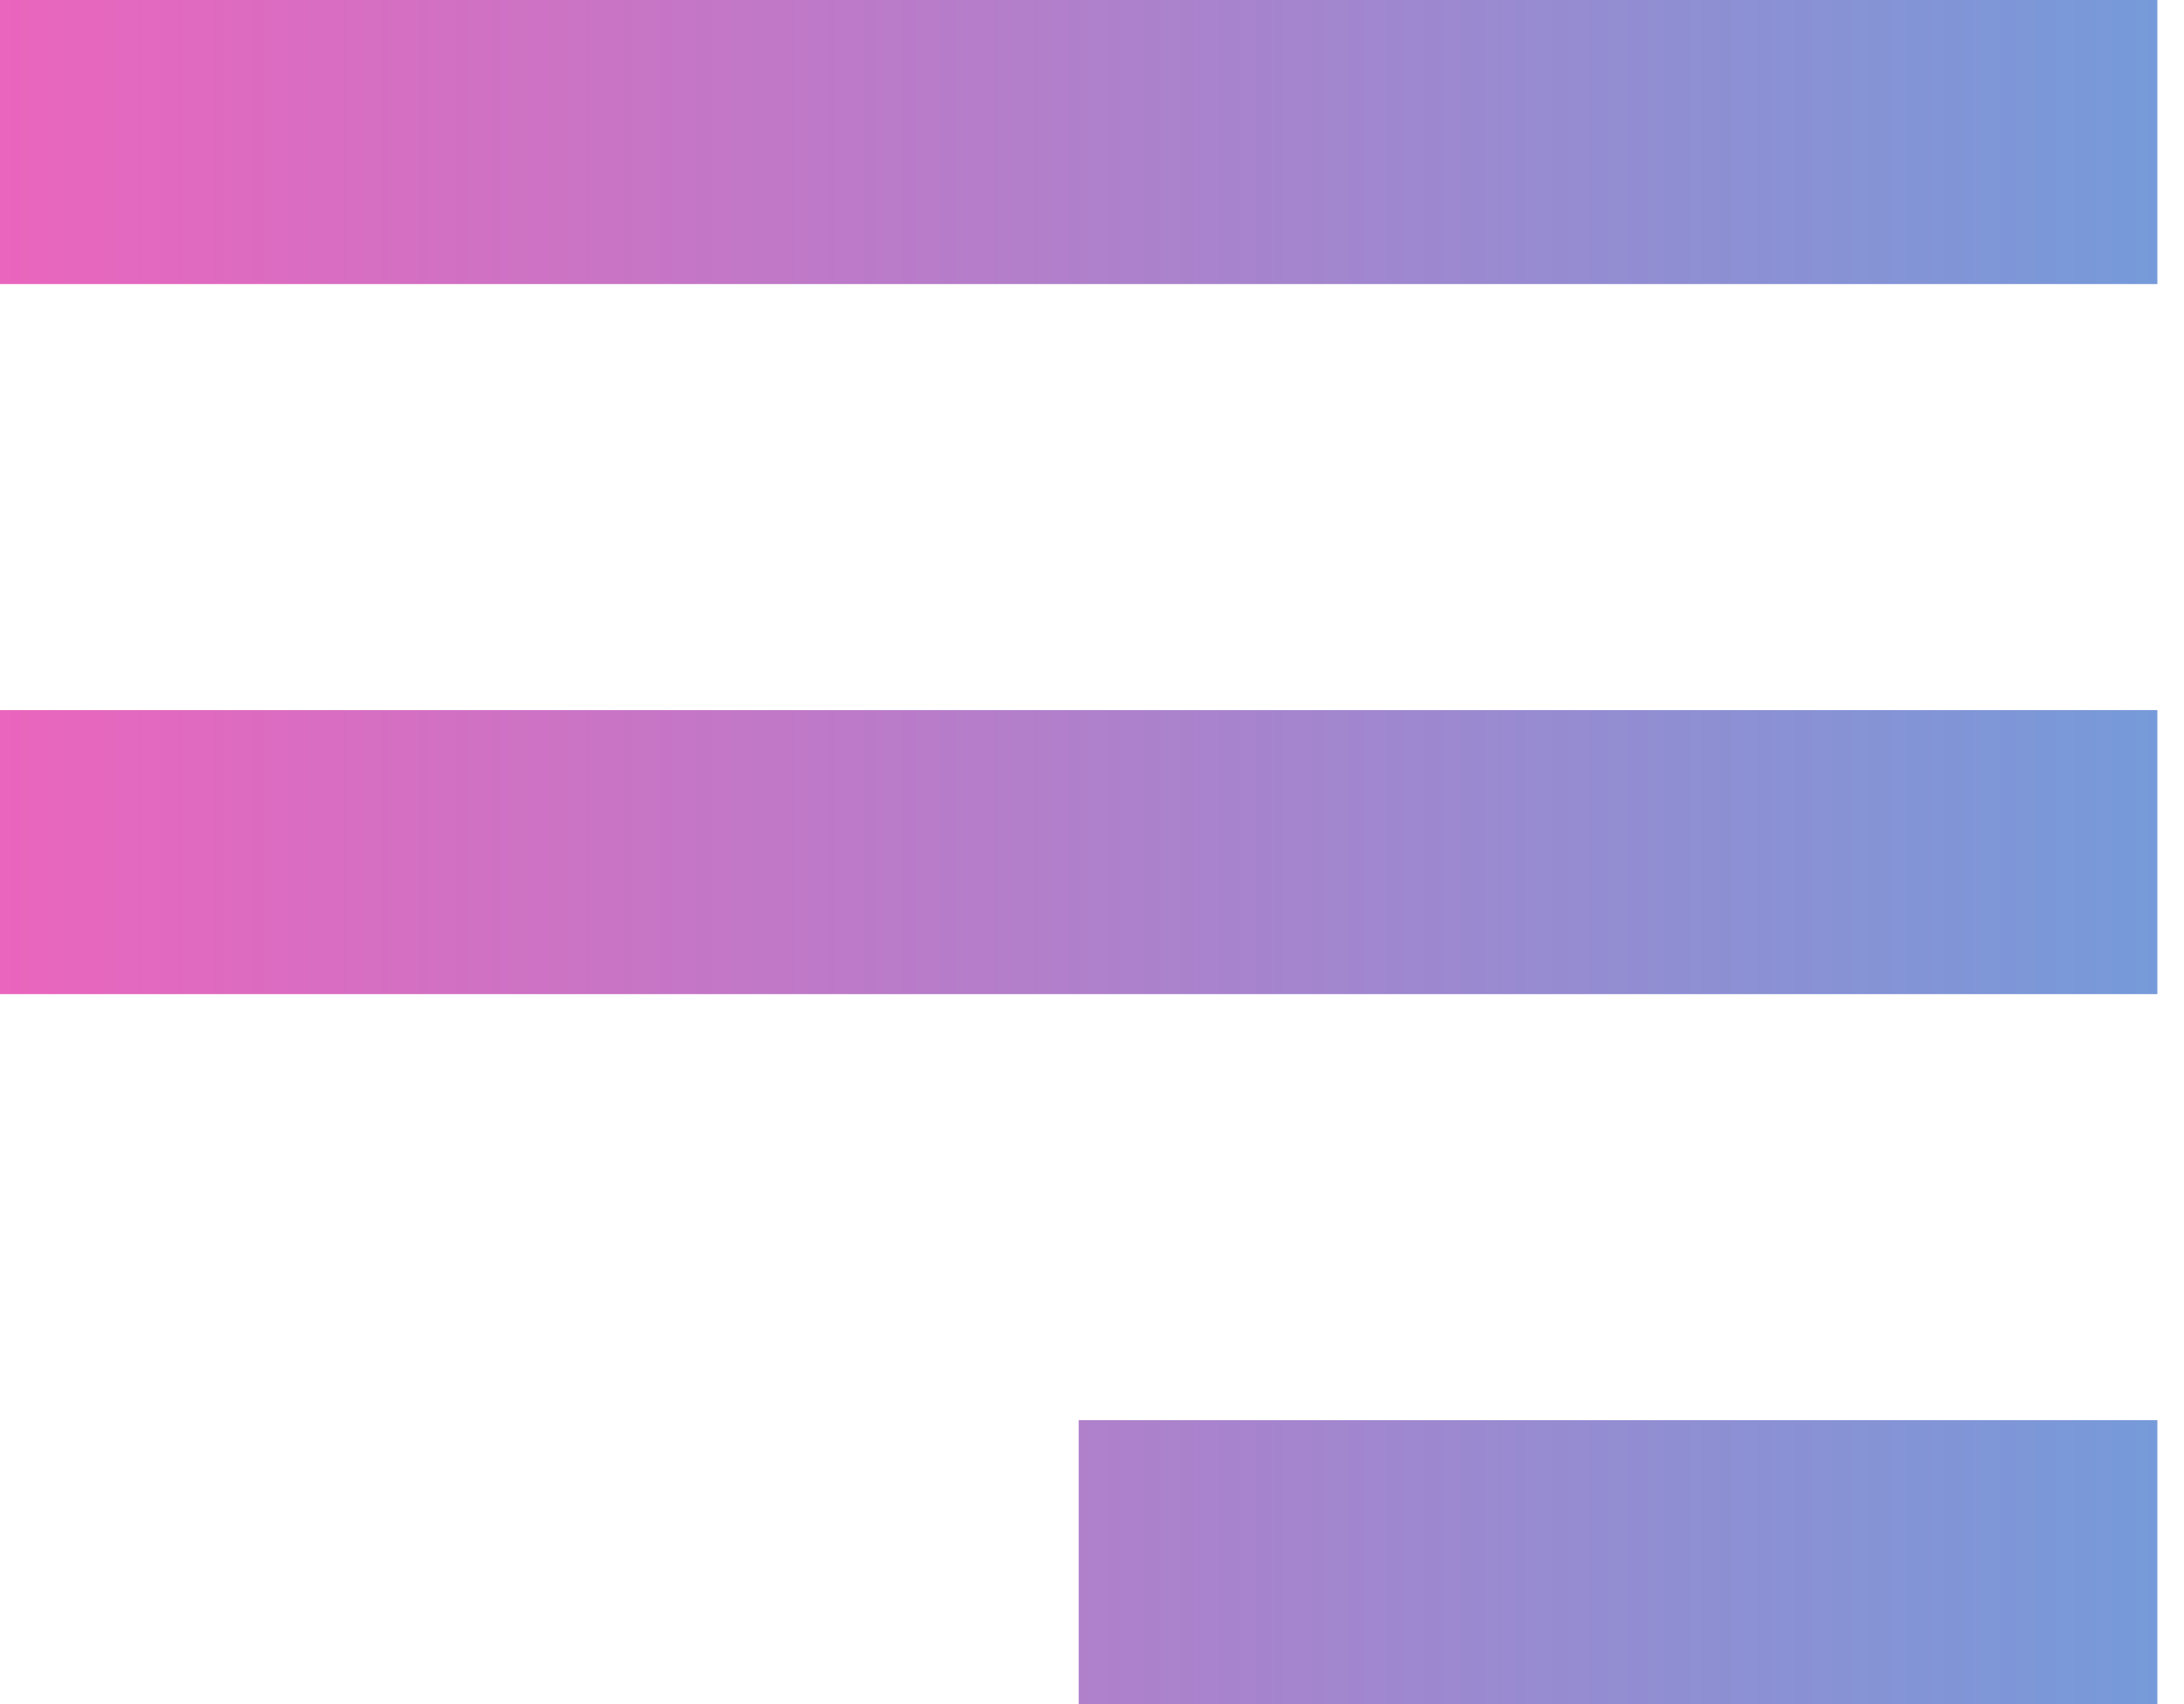 <svg width="41" height="32" viewBox="0 0 41 32" fill="none" xmlns="http://www.w3.org/2000/svg">
<path d="M40.5 32.001L20.25 32.001L20.25 26.667L40.5 26.667L40.5 32.001ZM40.5 18.667L-7.48815e-06 18.667L-5.34868e-06 13.334L40.5 13.334L40.5 18.667ZM40.5 5.334L-2.13947e-06 5.334L0 0L40.5 0L40.5 5.334Z" fill="url(#paint0_linear_1866_20035)"/>
<defs>
<linearGradient id="paint0_linear_1866_20035" x1="-1.28368e-05" y1="32.001" x2="40.5" y2="32.001" gradientUnits="userSpaceOnUse">
<stop stop-color="#EA65BD"/>
<stop offset="1" stop-color="#769AD9"/>
</linearGradient>
</defs>
</svg>
